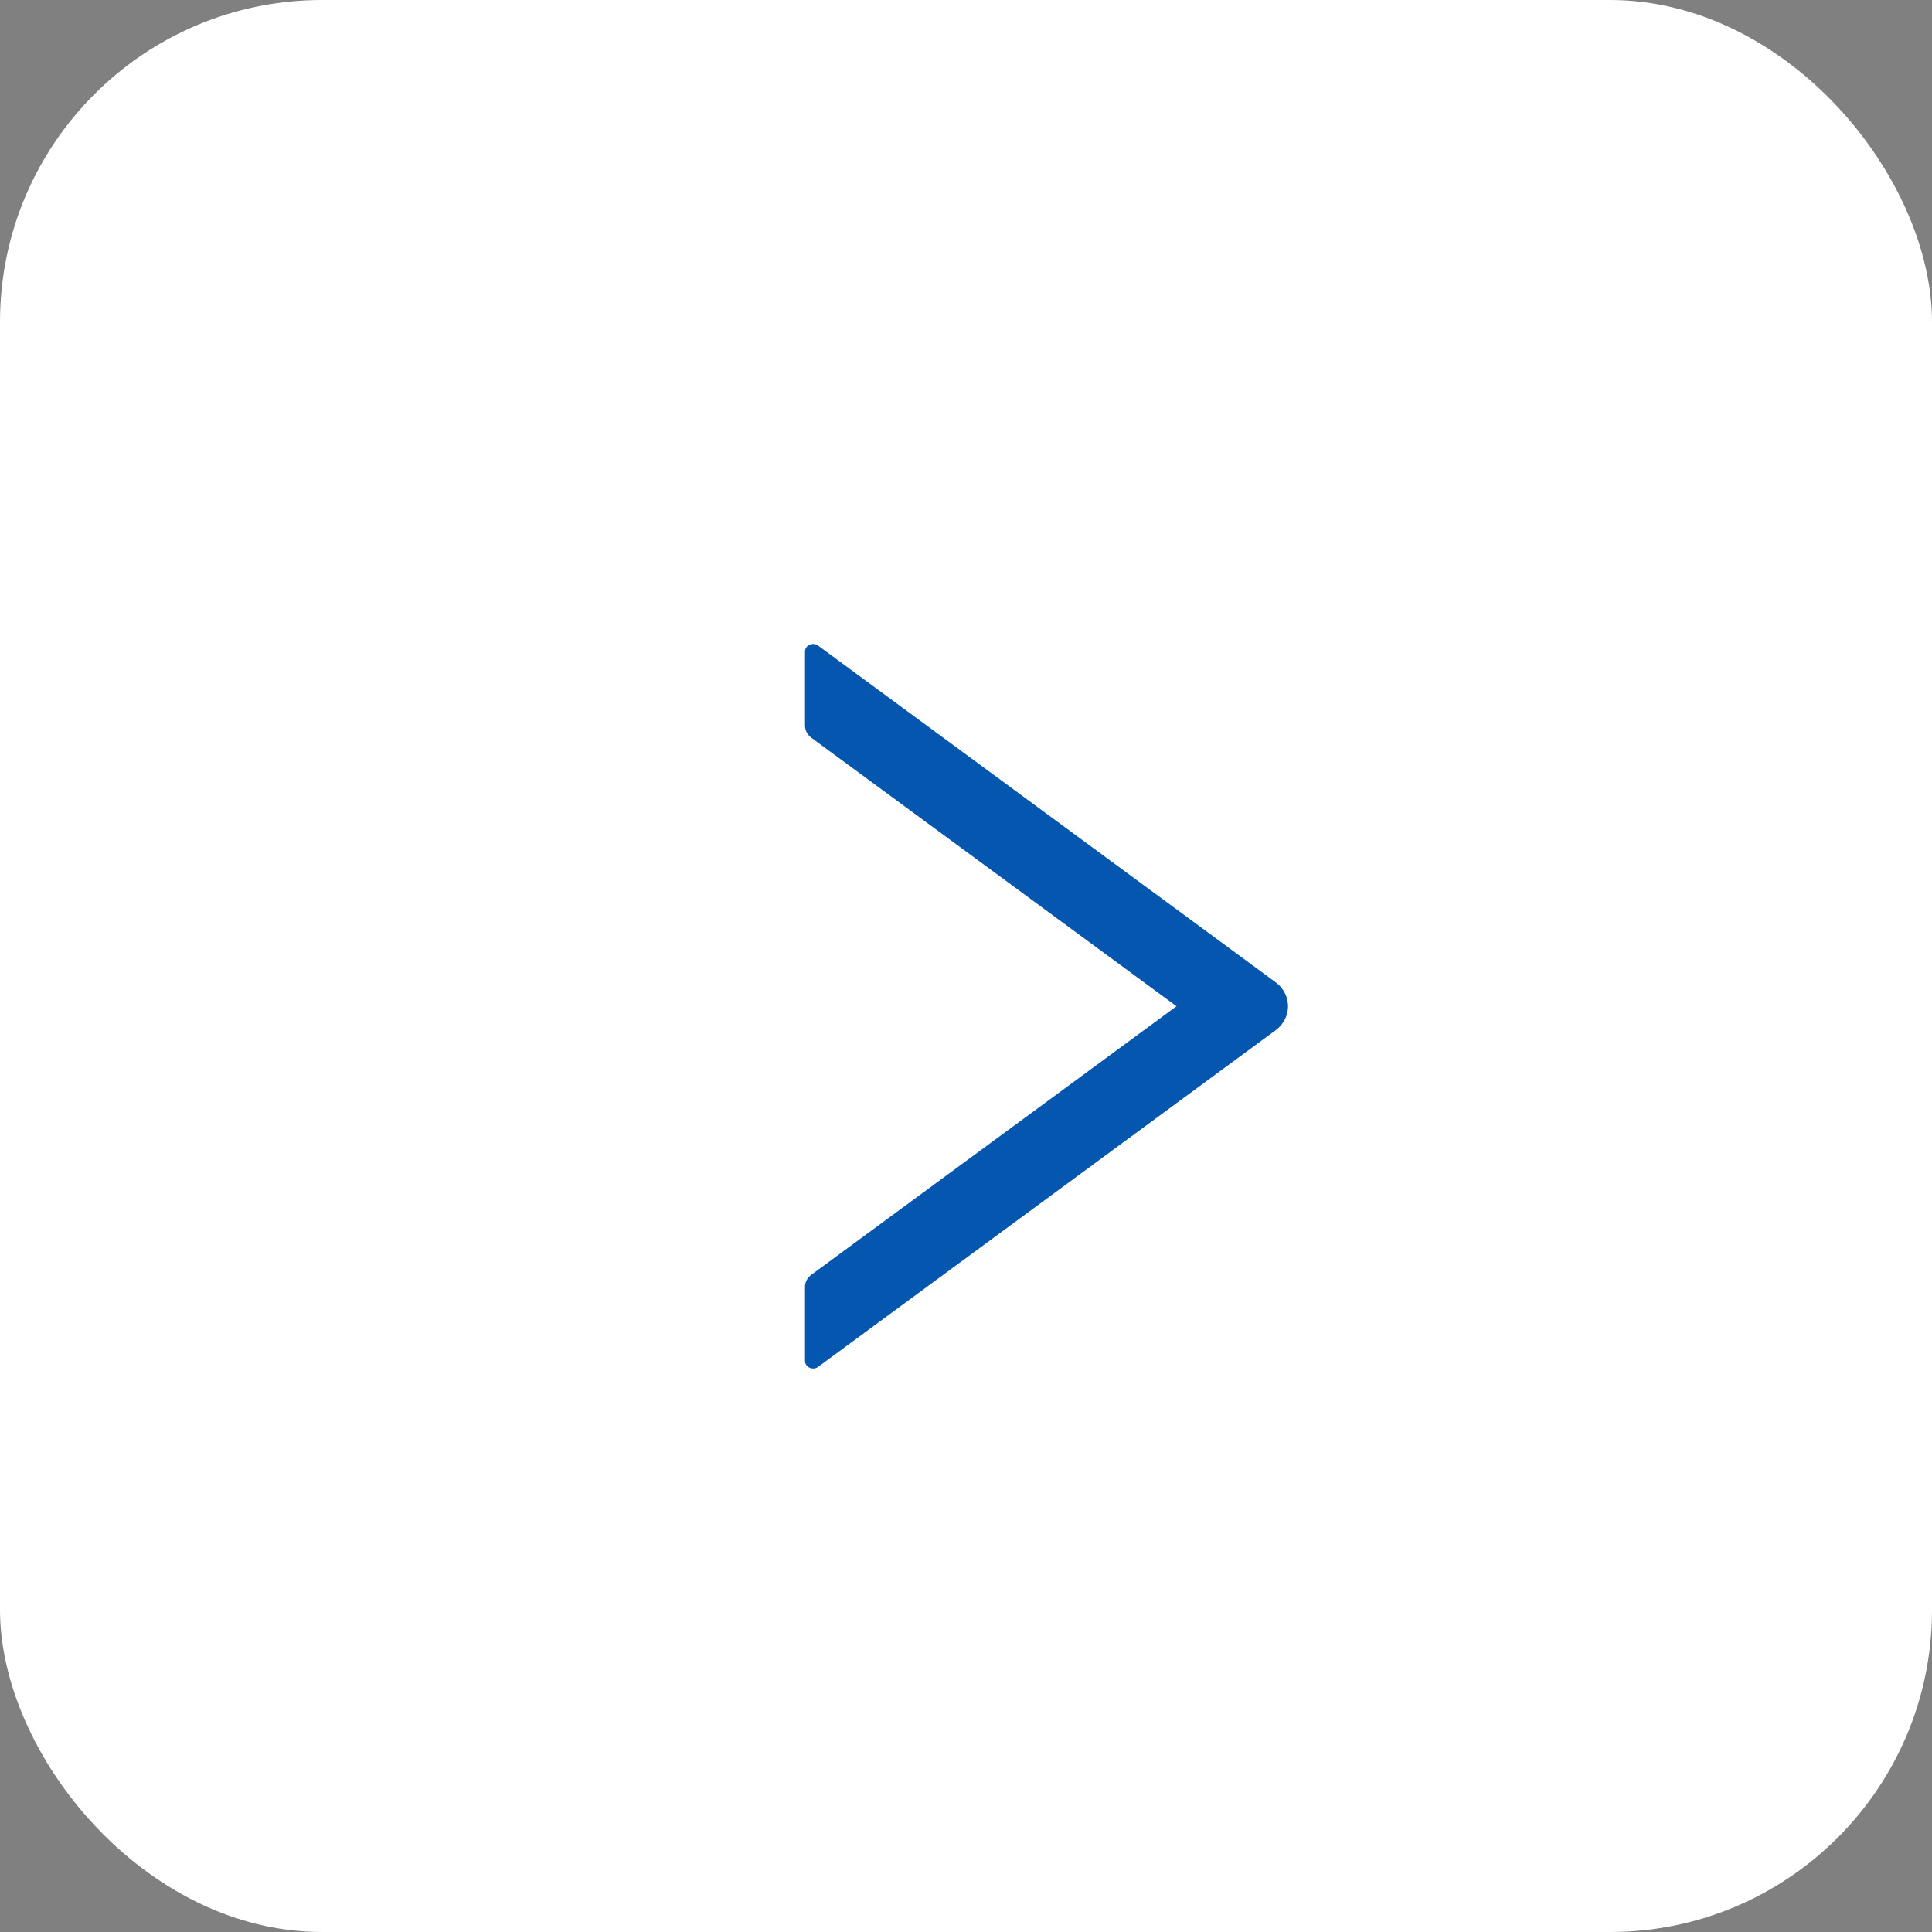 <?xml version="1.0" encoding="UTF-8"?>
<svg width="24px" height="24px" viewBox="0 0 24 24" version="1.1" xmlns="http://www.w3.org/2000/svg" xmlns:xlink="http://www.w3.org/1999/xlink">
    <rect x="0" y="0" width="24" height="24" fill="#808080" stroke="none"/>
    <title>编组 26</title>
    <g id="迭代" stroke="none" stroke-width="1" fill="none" fill-rule="evenodd">
        <g id="商品详情-有代购标签" transform="translate(-1402, -978)">
            <g id="编组-27" transform="translate(1329, 978)">
                <g id="编组-26" transform="translate(73, 0)">
                    <rect id="矩形备份-2" fill="#FFFFFF" x="0" y="0" width="24" height="24" rx="4"></rect>
                    <g id="right" transform="translate(6, 6)" fill="#0456AE">
                        <rect id="矩形" fill-rule="nonzero" opacity="0" x="0" y="0" width="12" height="12"></rect>
                        <path d="M9.845,6.201 L4.163,2.02 C4.096,1.972 4,2.016 4,2.095 L4,3.013 C4,3.071 4.029,3.127 4.077,3.163 L8.615,6.5 L4.077,9.837 C4.028,9.873 4,9.929 4,9.987 L4,10.905 C4,10.984 4.097,11.028 4.163,10.98 L9.845,6.799 C10.052,6.647 10.052,6.353 9.845,6.201 Z" id="路径"></path>
                    </g>
                </g>
            </g>
        </g>
    </g>
</svg>